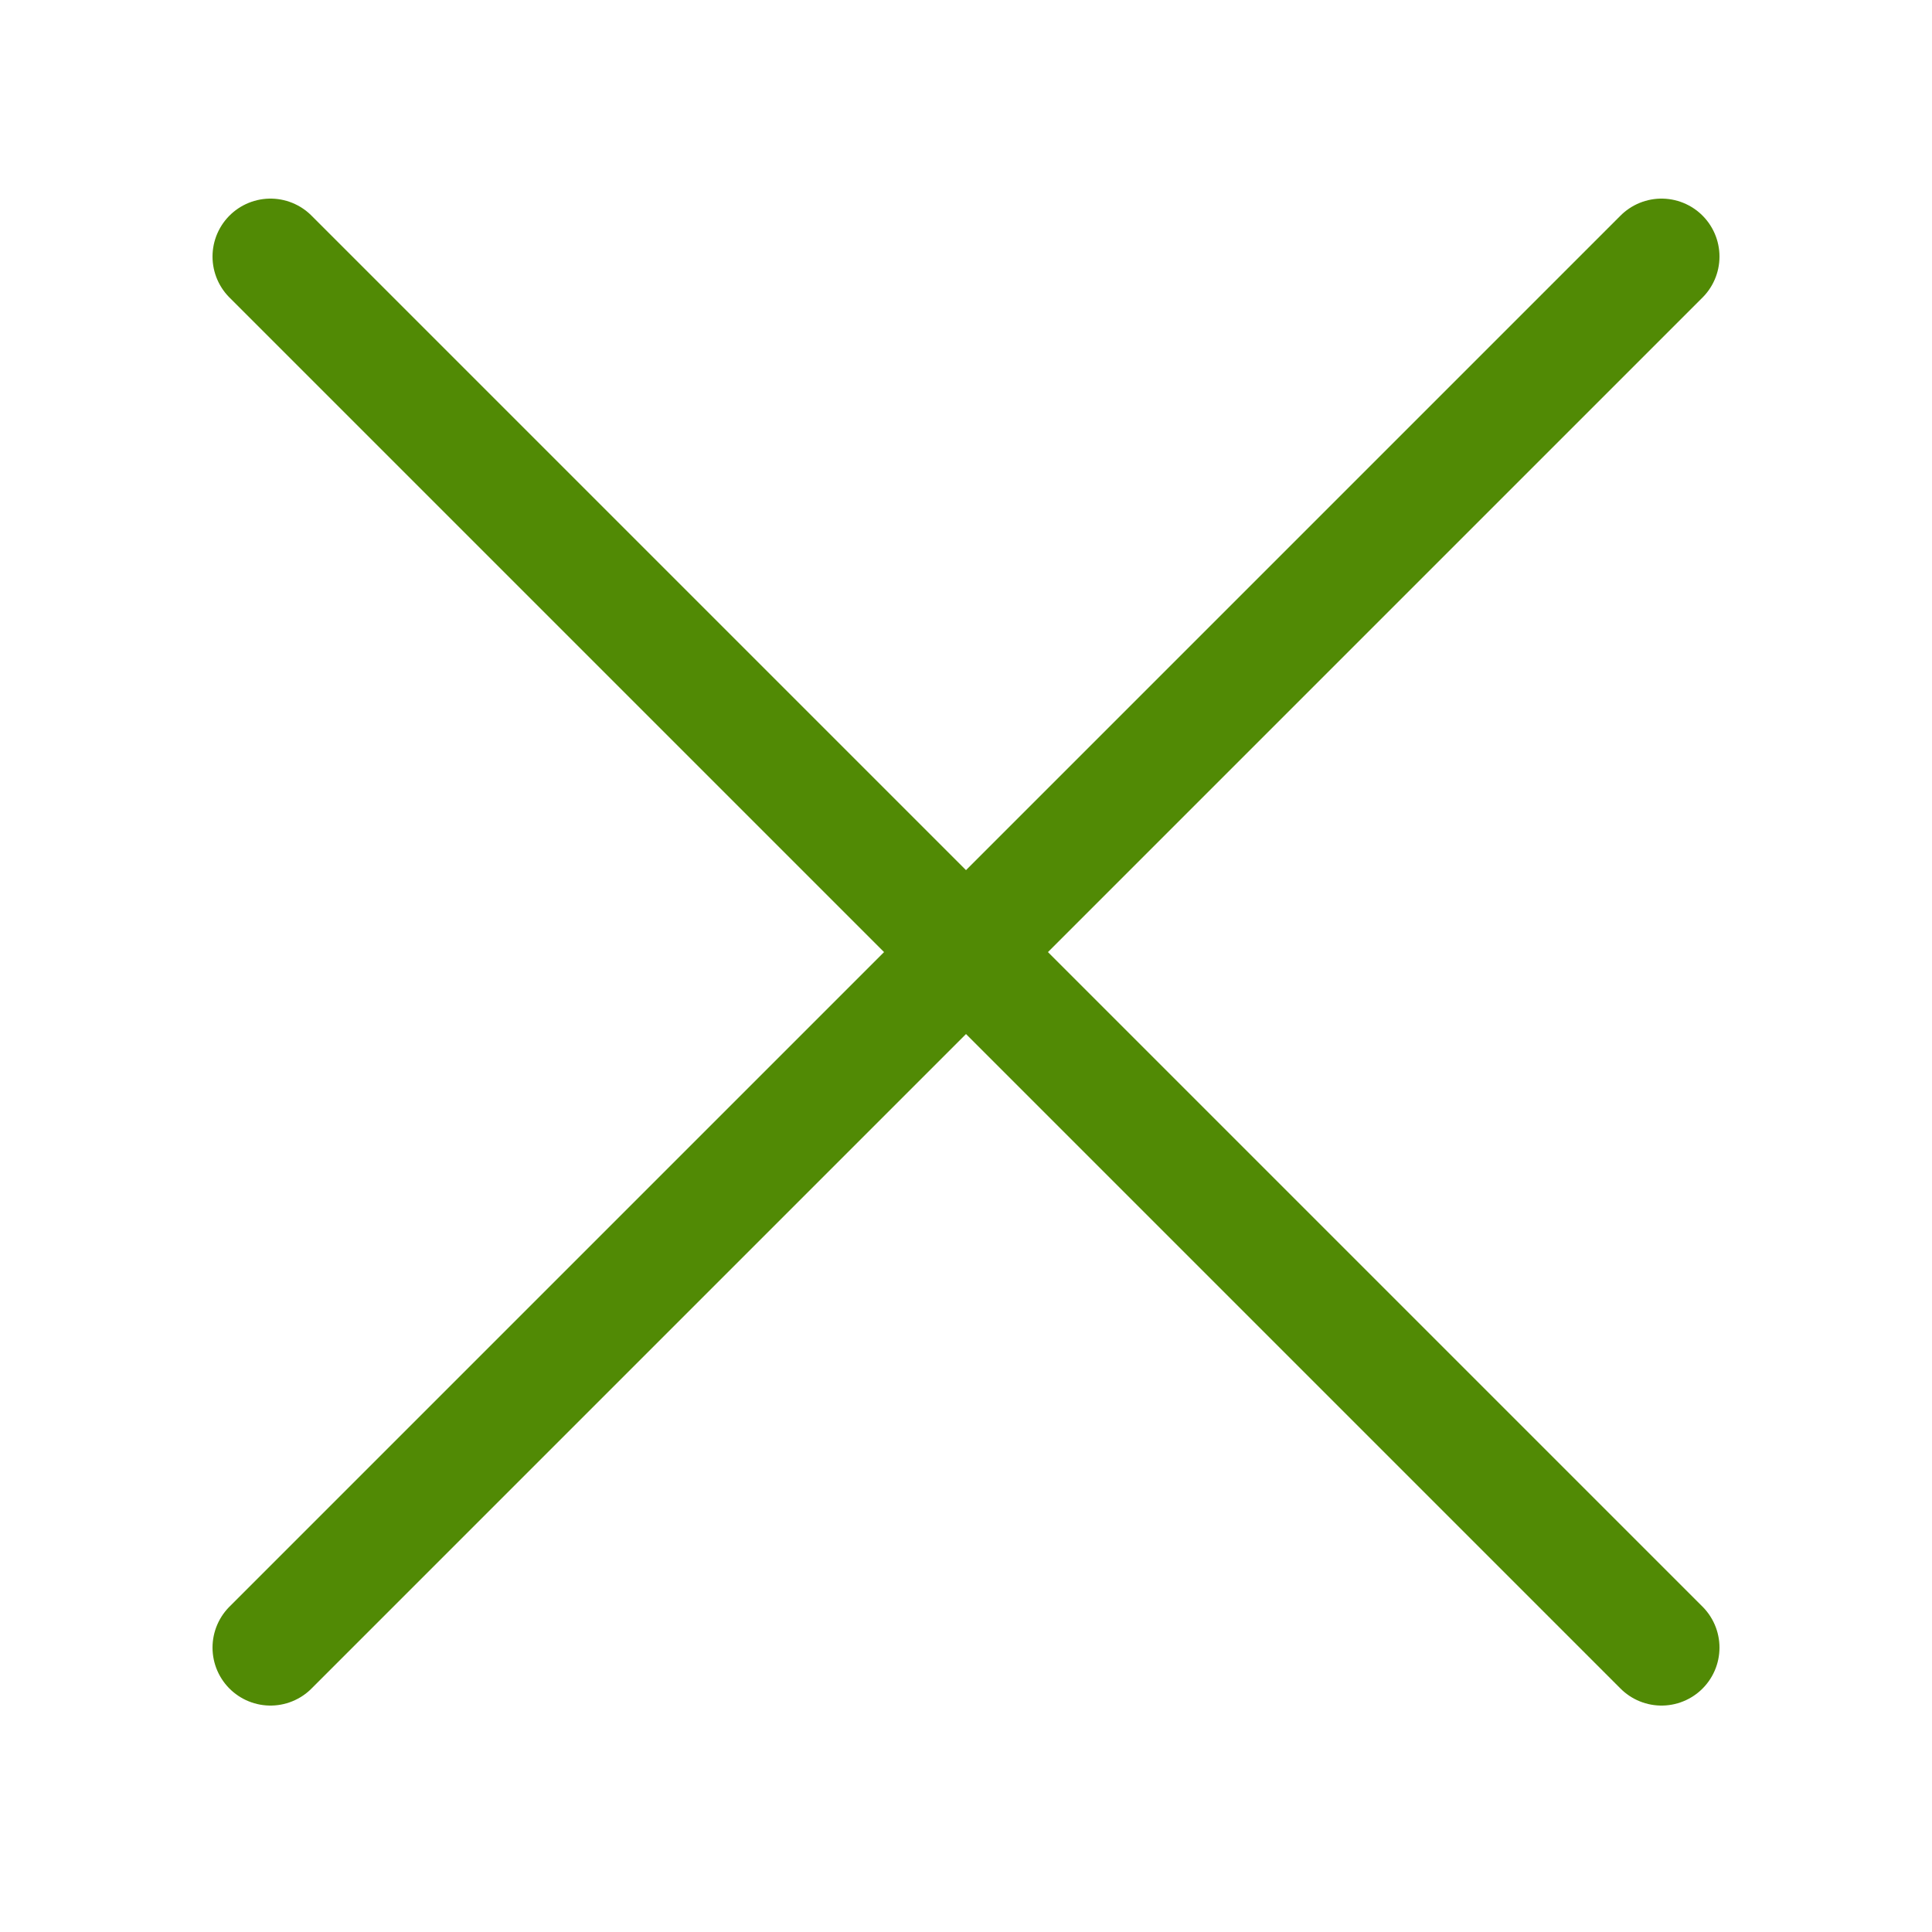 <svg width="800px" height="800px" viewBox="-0.5 0 25 25" xmlns="http://www.w3.org/2000/svg">
    <path d="M3 21.32L21 3.32" stroke="#518a05" stroke-width="1.5" stroke-linecap="round" stroke-linejoin="round" />
    <path d="M3 3.32L21 21.32" stroke="#518a05" stroke-width="1.5" stroke-linecap="round" stroke-linejoin="round" />
</svg>